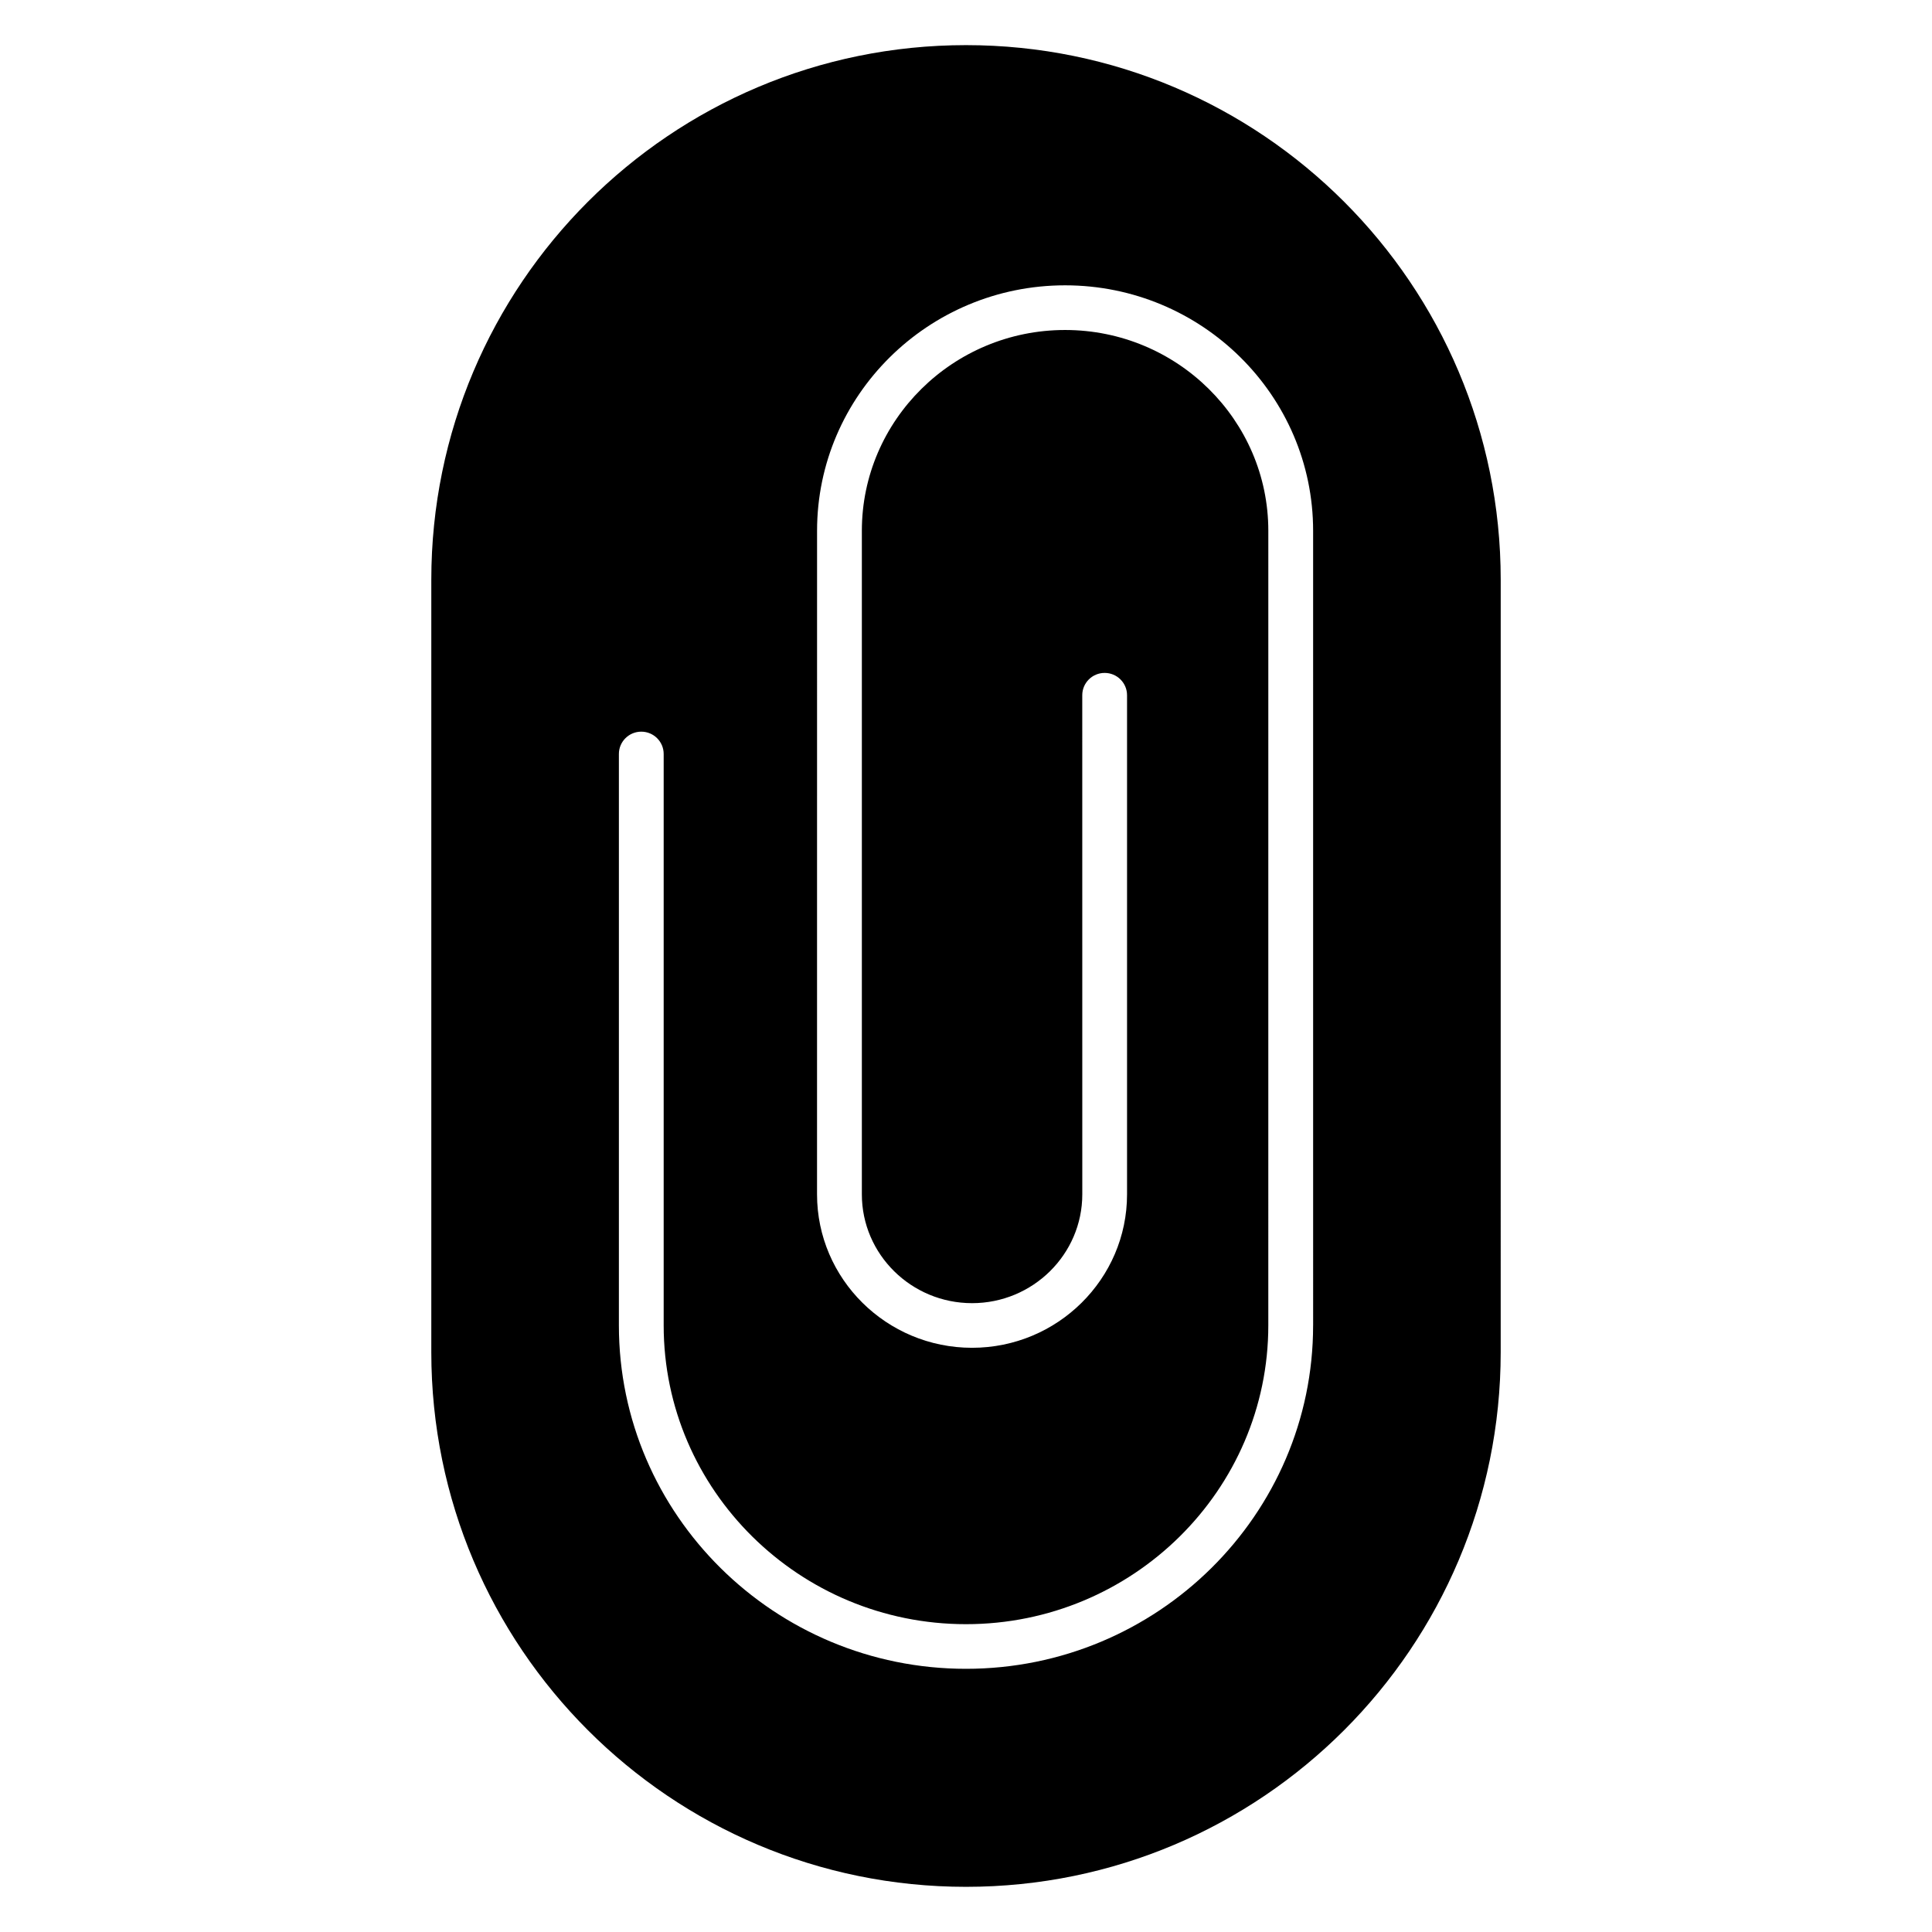 <?xml version="1.0" encoding="UTF-8"?>
<!-- Uploaded to: ICON Repo, www.svgrepo.com, Generator: ICON Repo Mixer Tools -->
<svg fill="#000000" width="800px" height="800px" version="1.1" viewBox="144 144 512 512" xmlns="http://www.w3.org/2000/svg">
 <path d="m400 155.96c-78.258 0-141.7 63.441-141.7 141.7v204.67c0 78.254 63.441 141.7 141.7 141.7s141.7-63.441 141.7-141.7l0.004-204.67c0-78.258-63.441-141.7-141.7-141.7zm91.988 339.28c0 50.184-41.266 91.012-91.988 91.012s-91.988-40.828-91.988-91.012v-151.43c0-3.266 2.656-5.91 5.934-5.91 3.277 0 5.934 2.648 5.934 5.91v151.43c0 43.664 35.941 79.184 80.117 79.184 44.18 0 80.117-35.523 80.117-79.184l0.004-210.57c0-29.348-24.164-53.219-53.859-53.219-29.695 0-53.859 23.875-53.859 53.219v175.84c0 15.902 13.102 28.84 29.211 28.84 16.105 0 29.207-12.938 29.207-28.84l-0.008-132.27c0-3.266 2.656-5.91 5.934-5.91 3.277 0 5.934 2.648 5.934 5.91v132.27c0 22.422-18.43 40.668-41.078 40.668-22.652 0-41.078-18.242-41.078-40.668l0.008-175.85c0-35.867 29.484-65.047 65.73-65.047 36.246 0 65.73 29.18 65.73 65.047l0.004 210.57z"/>
</svg>